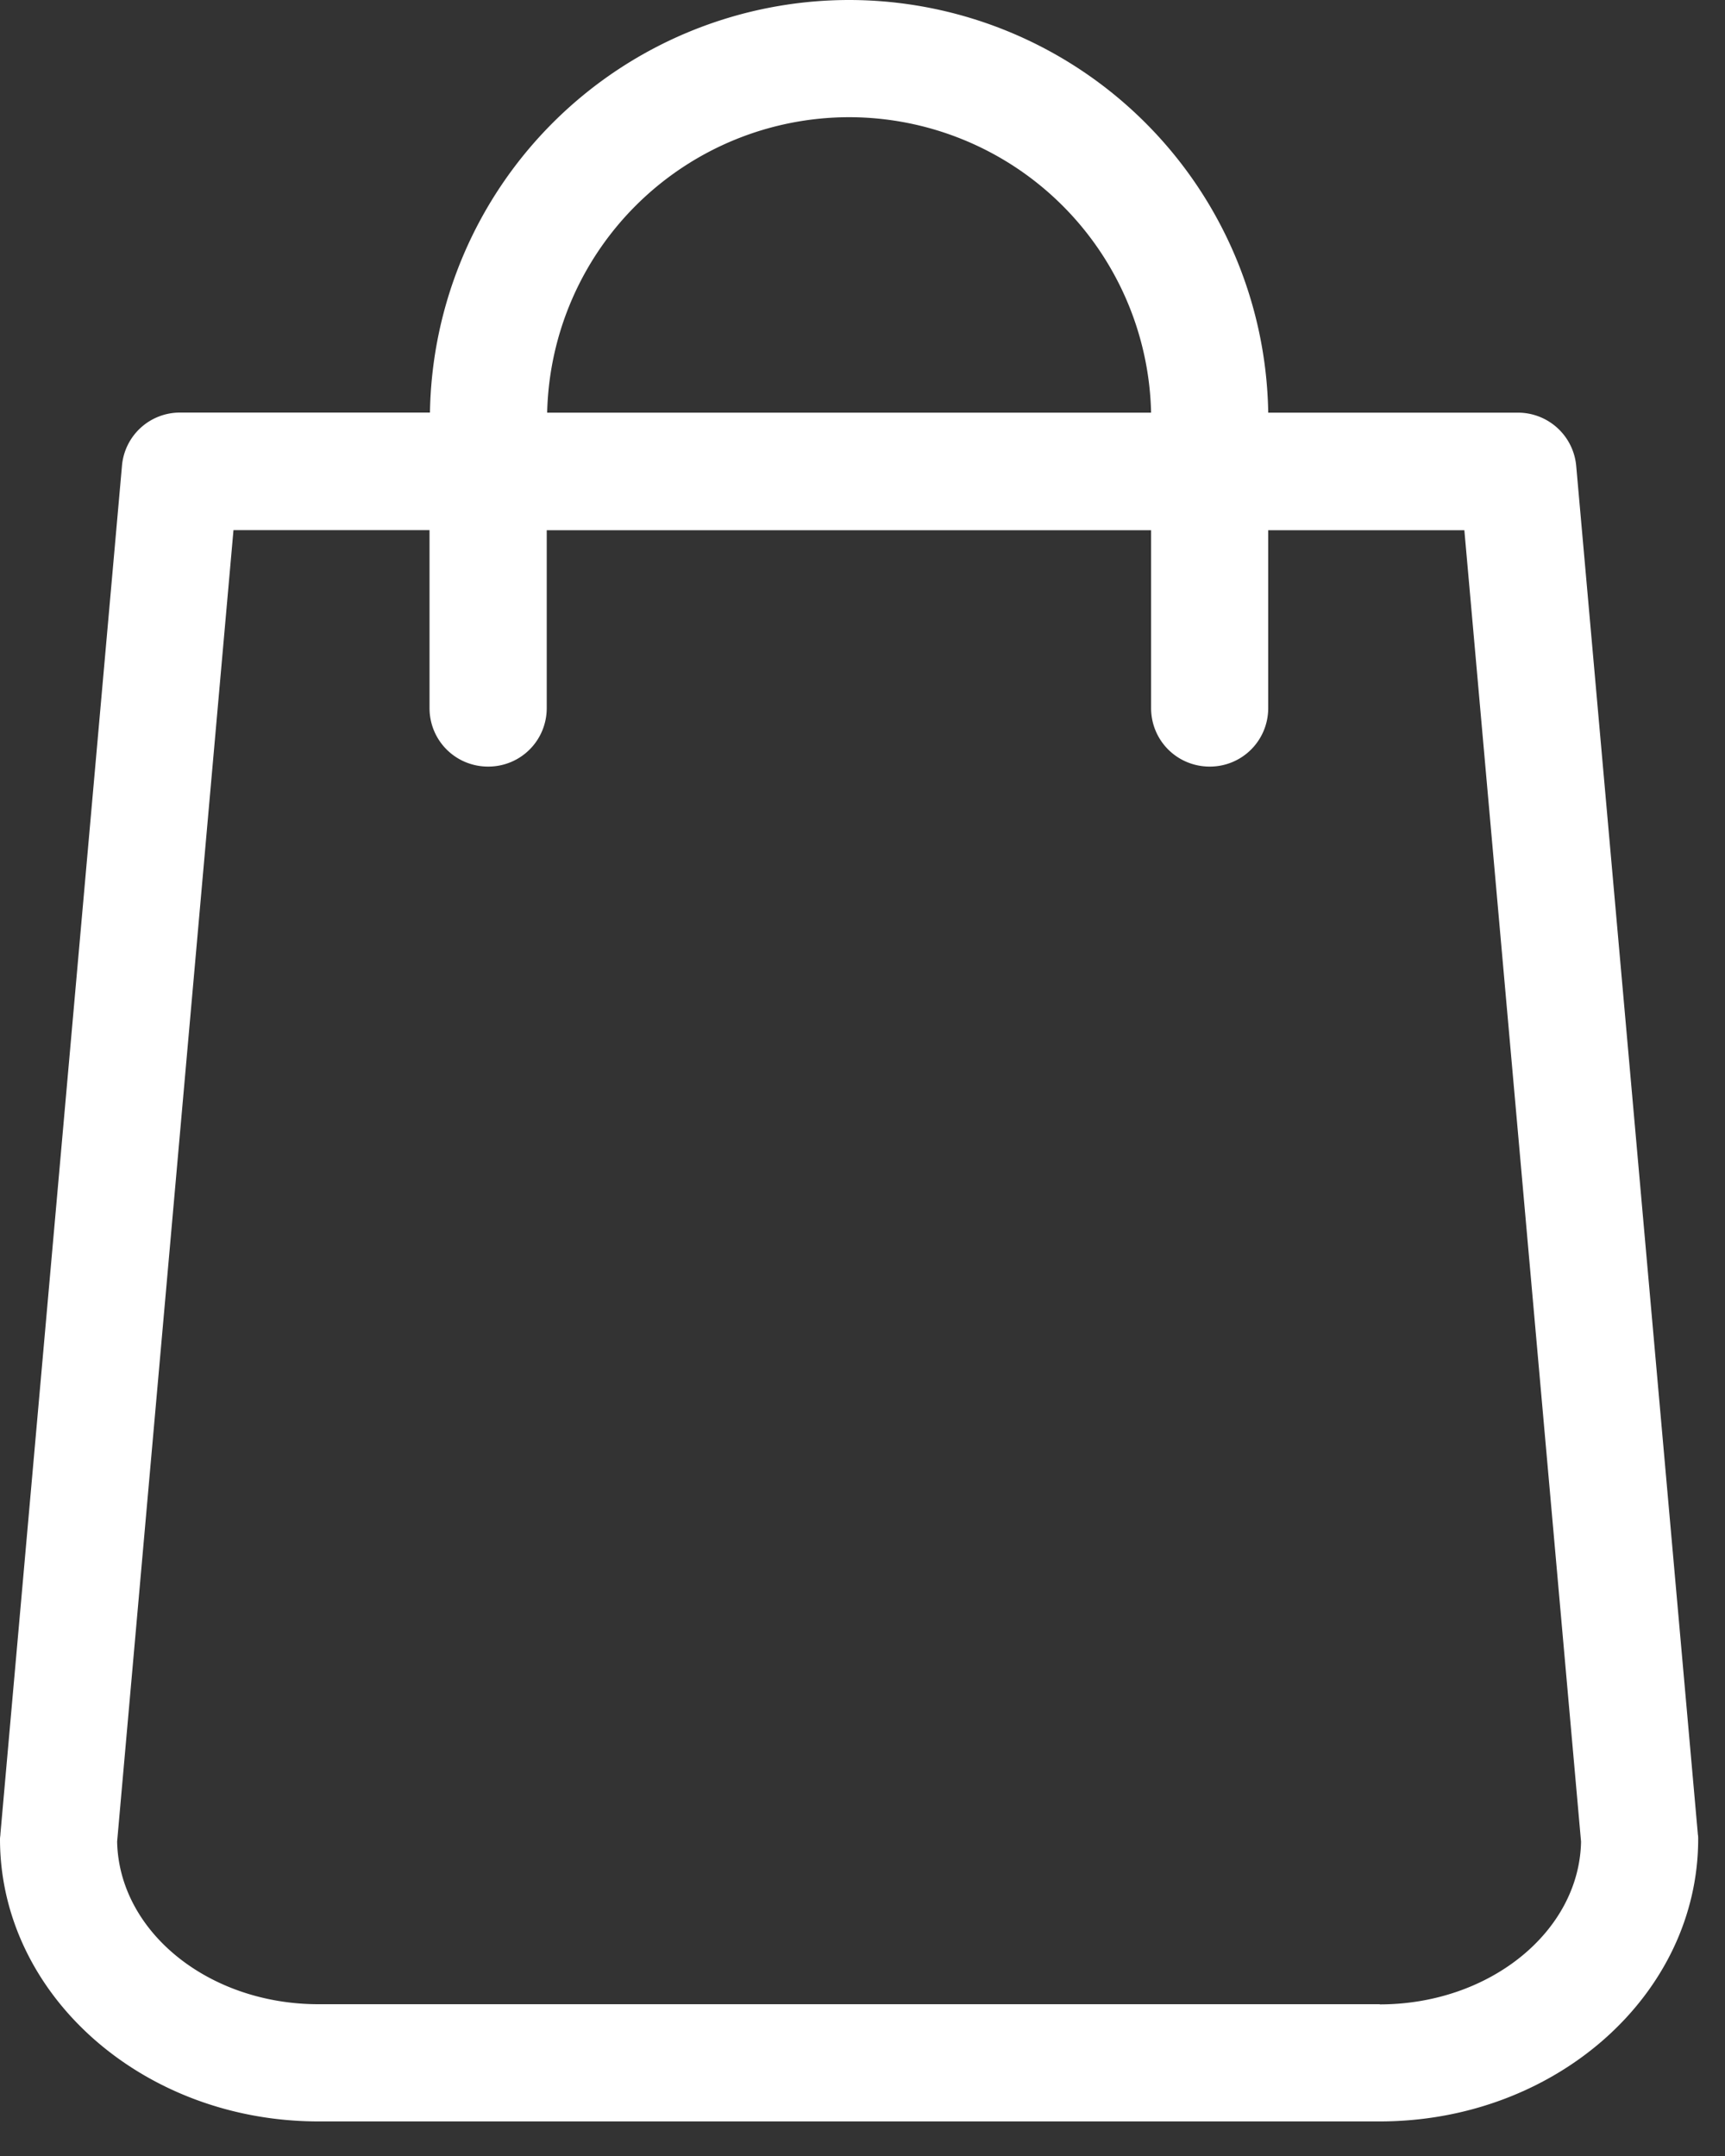 <svg xmlns="http://www.w3.org/2000/svg" width="20" height="25" viewBox="0 0 20 25"><rect x="0" y="0" width="20" height="25" fill="#333333" stroke="none"/><g><g><path fill="#fff" d="M15.997 23.24H3.693c-1.278 0-2.314-.844-2.335-1.886L2.707 6.147H4.98V8.21c0 .377.302.679.68.679.377 0 .679-.302.679-.68V6.148h7.007V8.21c0 .377.302.679.68.679.376 0 .678-.302.678-.68V6.148h2.274l1.353 15.207c-.02 1.042-1.061 1.887-2.334 1.887zM9.845 1.359a3.505 3.505 0 0 1 3.501 3.426H6.344a3.505 3.505 0 0 1 3.5-3.426zm9.84 19.906l-1.41-15.861a.678.678 0 0 0-.673-.619h-2.898A4.863 4.863 0 0 0 9.844 0a4.863 4.863 0 0 0-4.859 4.784H2.088a.674.674 0 0 0-.674.619L.005 21.263c0 .02-.005.04-.005.061 0 1.806 1.655 3.275 3.693 3.275h12.304c2.037 0 3.692-1.469 3.692-3.275 0-.02 0-.04-.005-.06z"/></g></g></svg>
